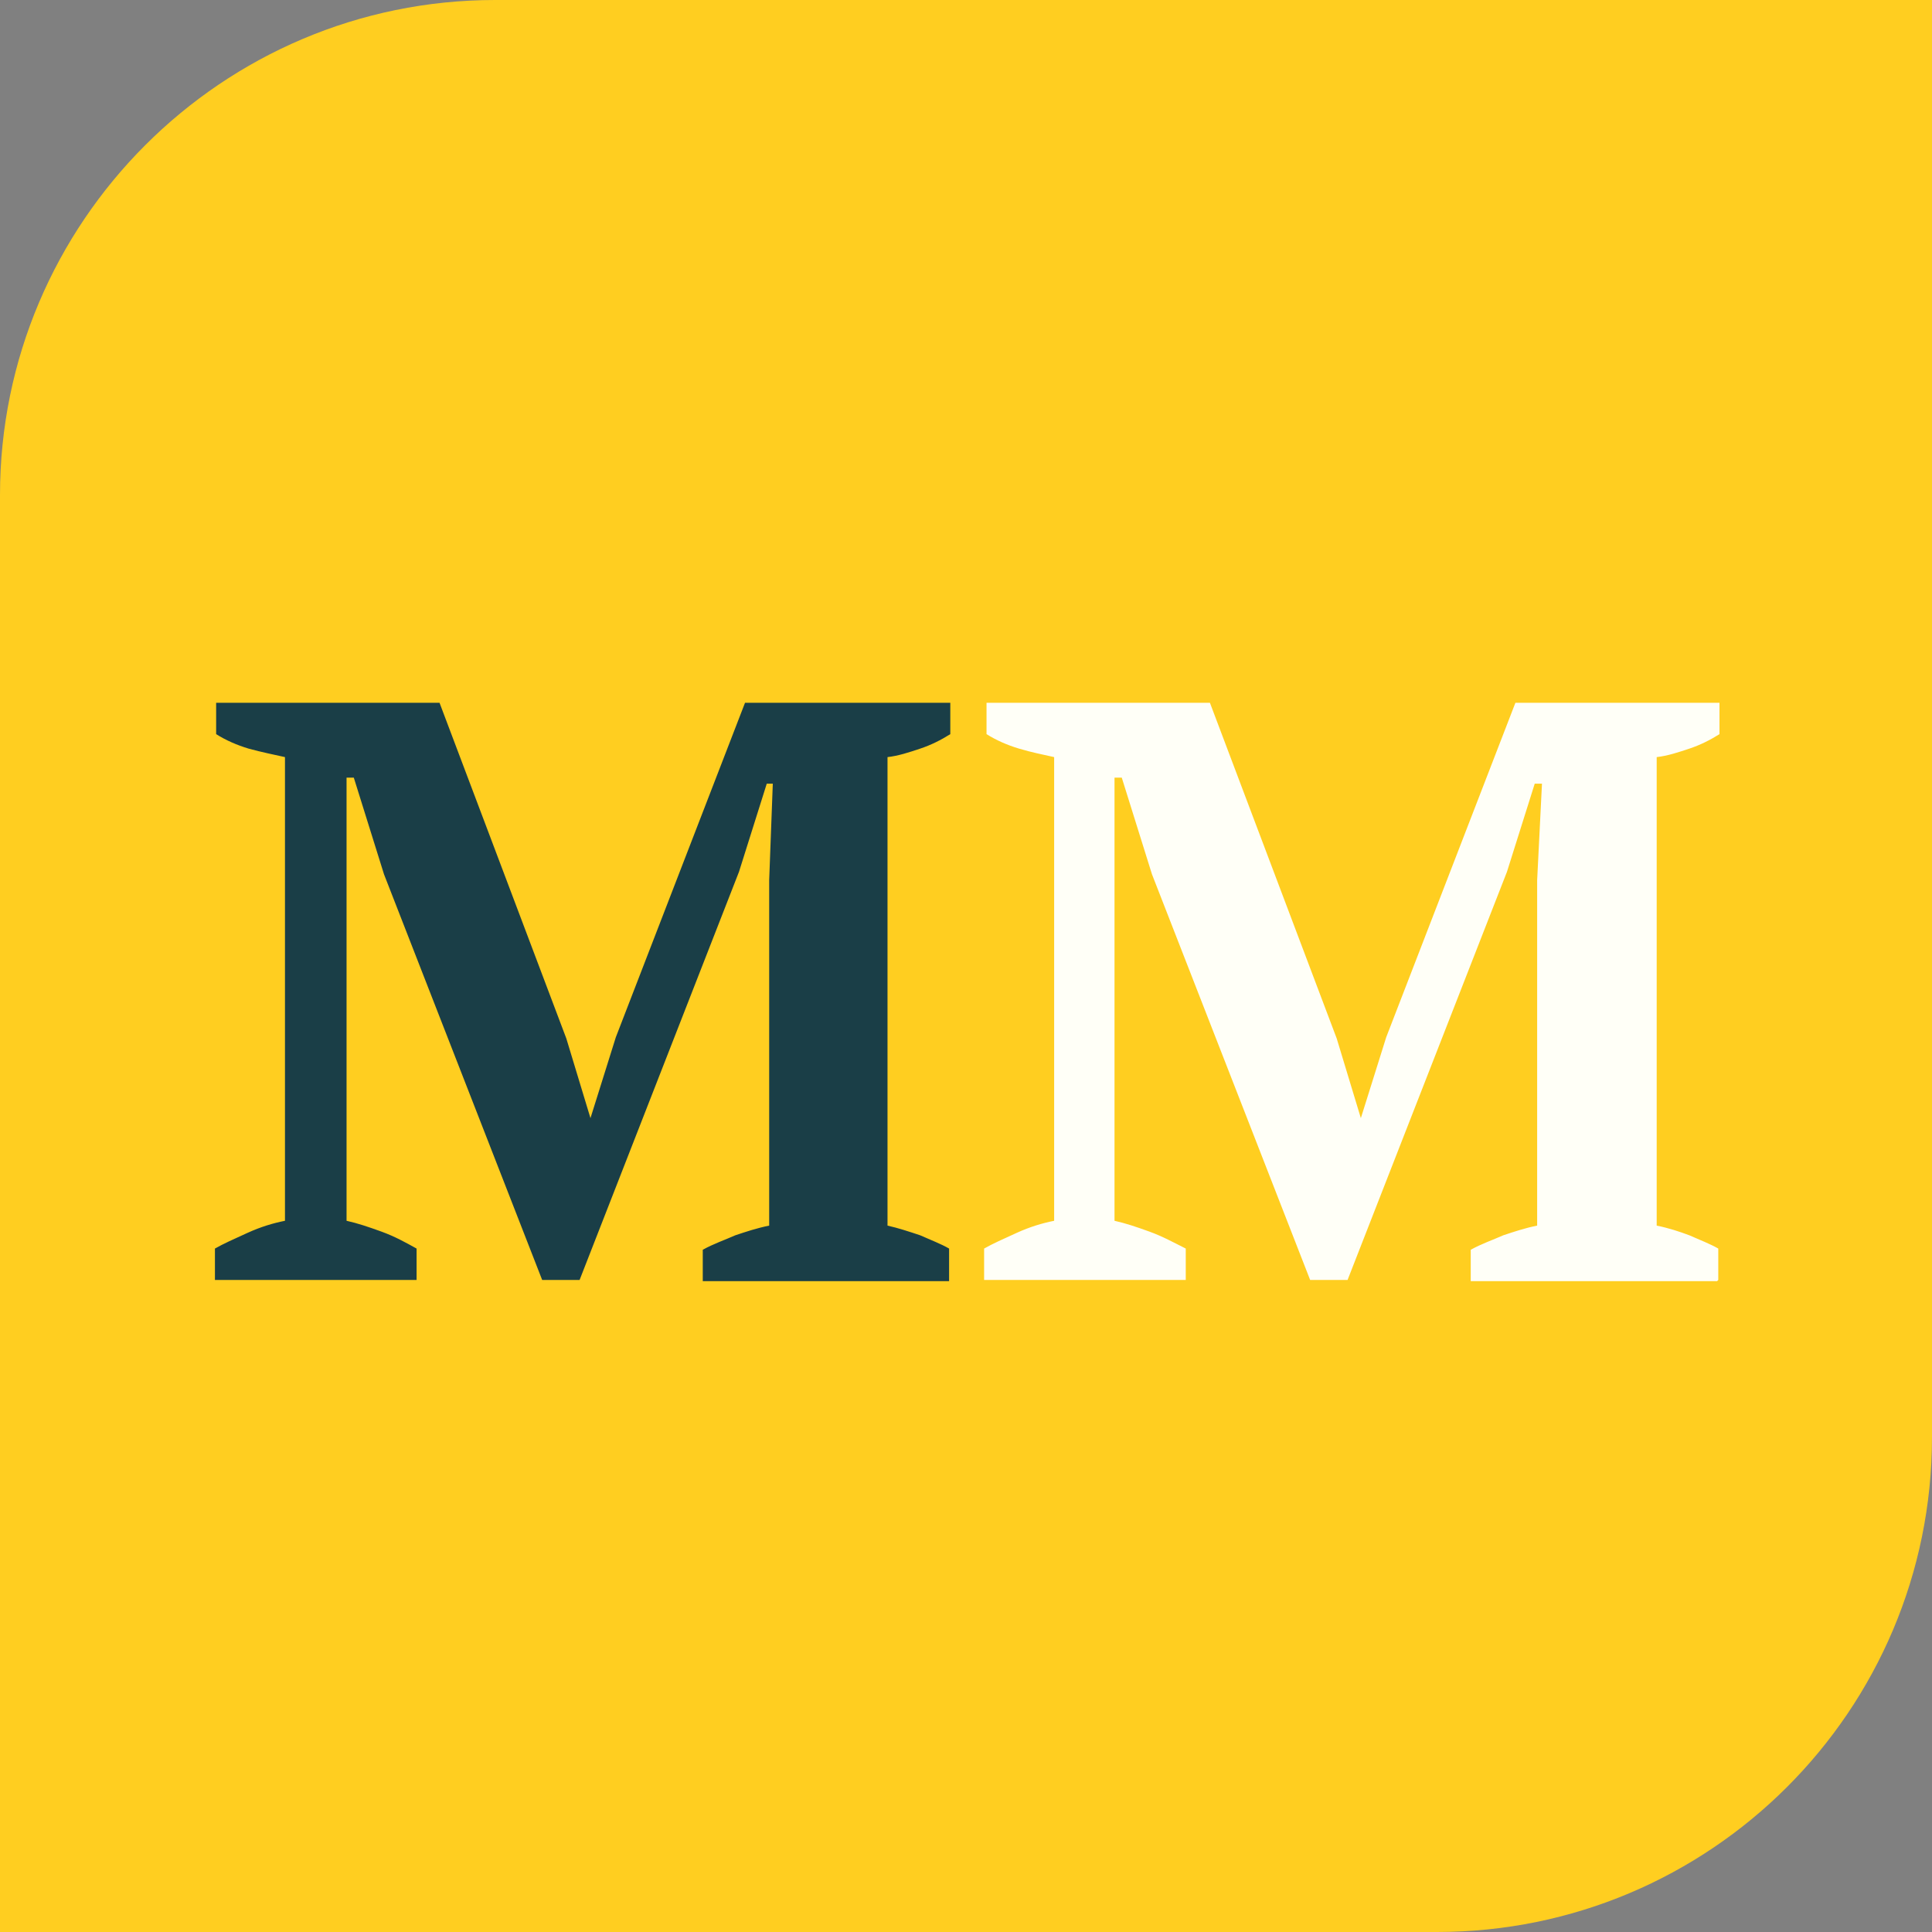 <?xml version="1.0" encoding="UTF-8"?>
<svg xmlns="http://www.w3.org/2000/svg" version="1.1" viewBox="0 0 16 16">
  <rect x="0" y="0" width="16" height="16" fill="#808080" stroke="none"/>
  <defs>
    <style>
      .cls-1 {
        fill: #1a3e47;
      }

      .cls-2 {
        fill: #ffce20;
      }

      .cls-3 {
        fill: #fffff7;
      }
    </style>
  </defs>
  <!-- Generator: Adobe Illustrator 28.6.0, SVG Export Plug-In . SVG Version: 1.2.0 Build 709)  -->
  <g>
    <g id="Layer_1">
      <g id="MM_Icon_Main">
        <g>
          <path class="cls-2" d="M0,4.1C0,1.84,1.84,0,4.1,0h11.9v11.9c0,2.27-1.84,4.1-4.1,4.1H0V4.1Z"/>
          <path class="cls-1" d="M7.86,10.61h-2.04v-.26c.09-.05.18-.08.27-.12.09-.03.18-.06.28-.08v-2.86l.03-.8h-.05l-.23.73-1.32,3.38h-.31l-1.31-3.36-.25-.8h-.06v.87s0,2.8,0,2.8c.09.02.18.05.29.09s.2.09.29.14v.26h-1.67v-.26c.07-.04.16-.08.27-.13.11-.05.21-.08.31-.1v-3.84c-.09-.02-.19-.04-.3-.07-.1-.03-.19-.07-.27-.12v-.26h1.85l1.05,2.78.2.66h0l.21-.67,1.07-2.77h1.7v.26c-.08.05-.16.09-.25.12-.09.03-.18.06-.27.07v3.88c.09.02.18.05.27.08.09.04.17.07.24.11v.26h0Z"/>
          <path class="cls-3" d="M14.22,10.61h-2.04v-.26c.09-.05.18-.08.27-.12.09-.03.18-.06.28-.08v-2.86l.04-.8h-.06l-.23.73-1.32,3.38h-.31l-1.31-3.36-.25-.8h-.06v.87s0,2.8,0,2.8c.09.02.18.05.29.09s.2.09.3.14v.26h-1.67v-.26c.07-.04.16-.08.27-.13.11-.05.21-.08.31-.1v-3.84c-.09-.02-.19-.04-.29-.07-.1-.03-.19-.07-.27-.12v-.26h1.85l1.05,2.78.2.66h0l.21-.67,1.07-2.77h1.69v.26c-.08.05-.16.09-.25.12-.09.03-.18.06-.27.07v3.88c.1.02.19.05.27.08.09.04.17.07.24.11v.26h0Z"/>
        </g>
      </g>
    </g>
  </g>
</svg>